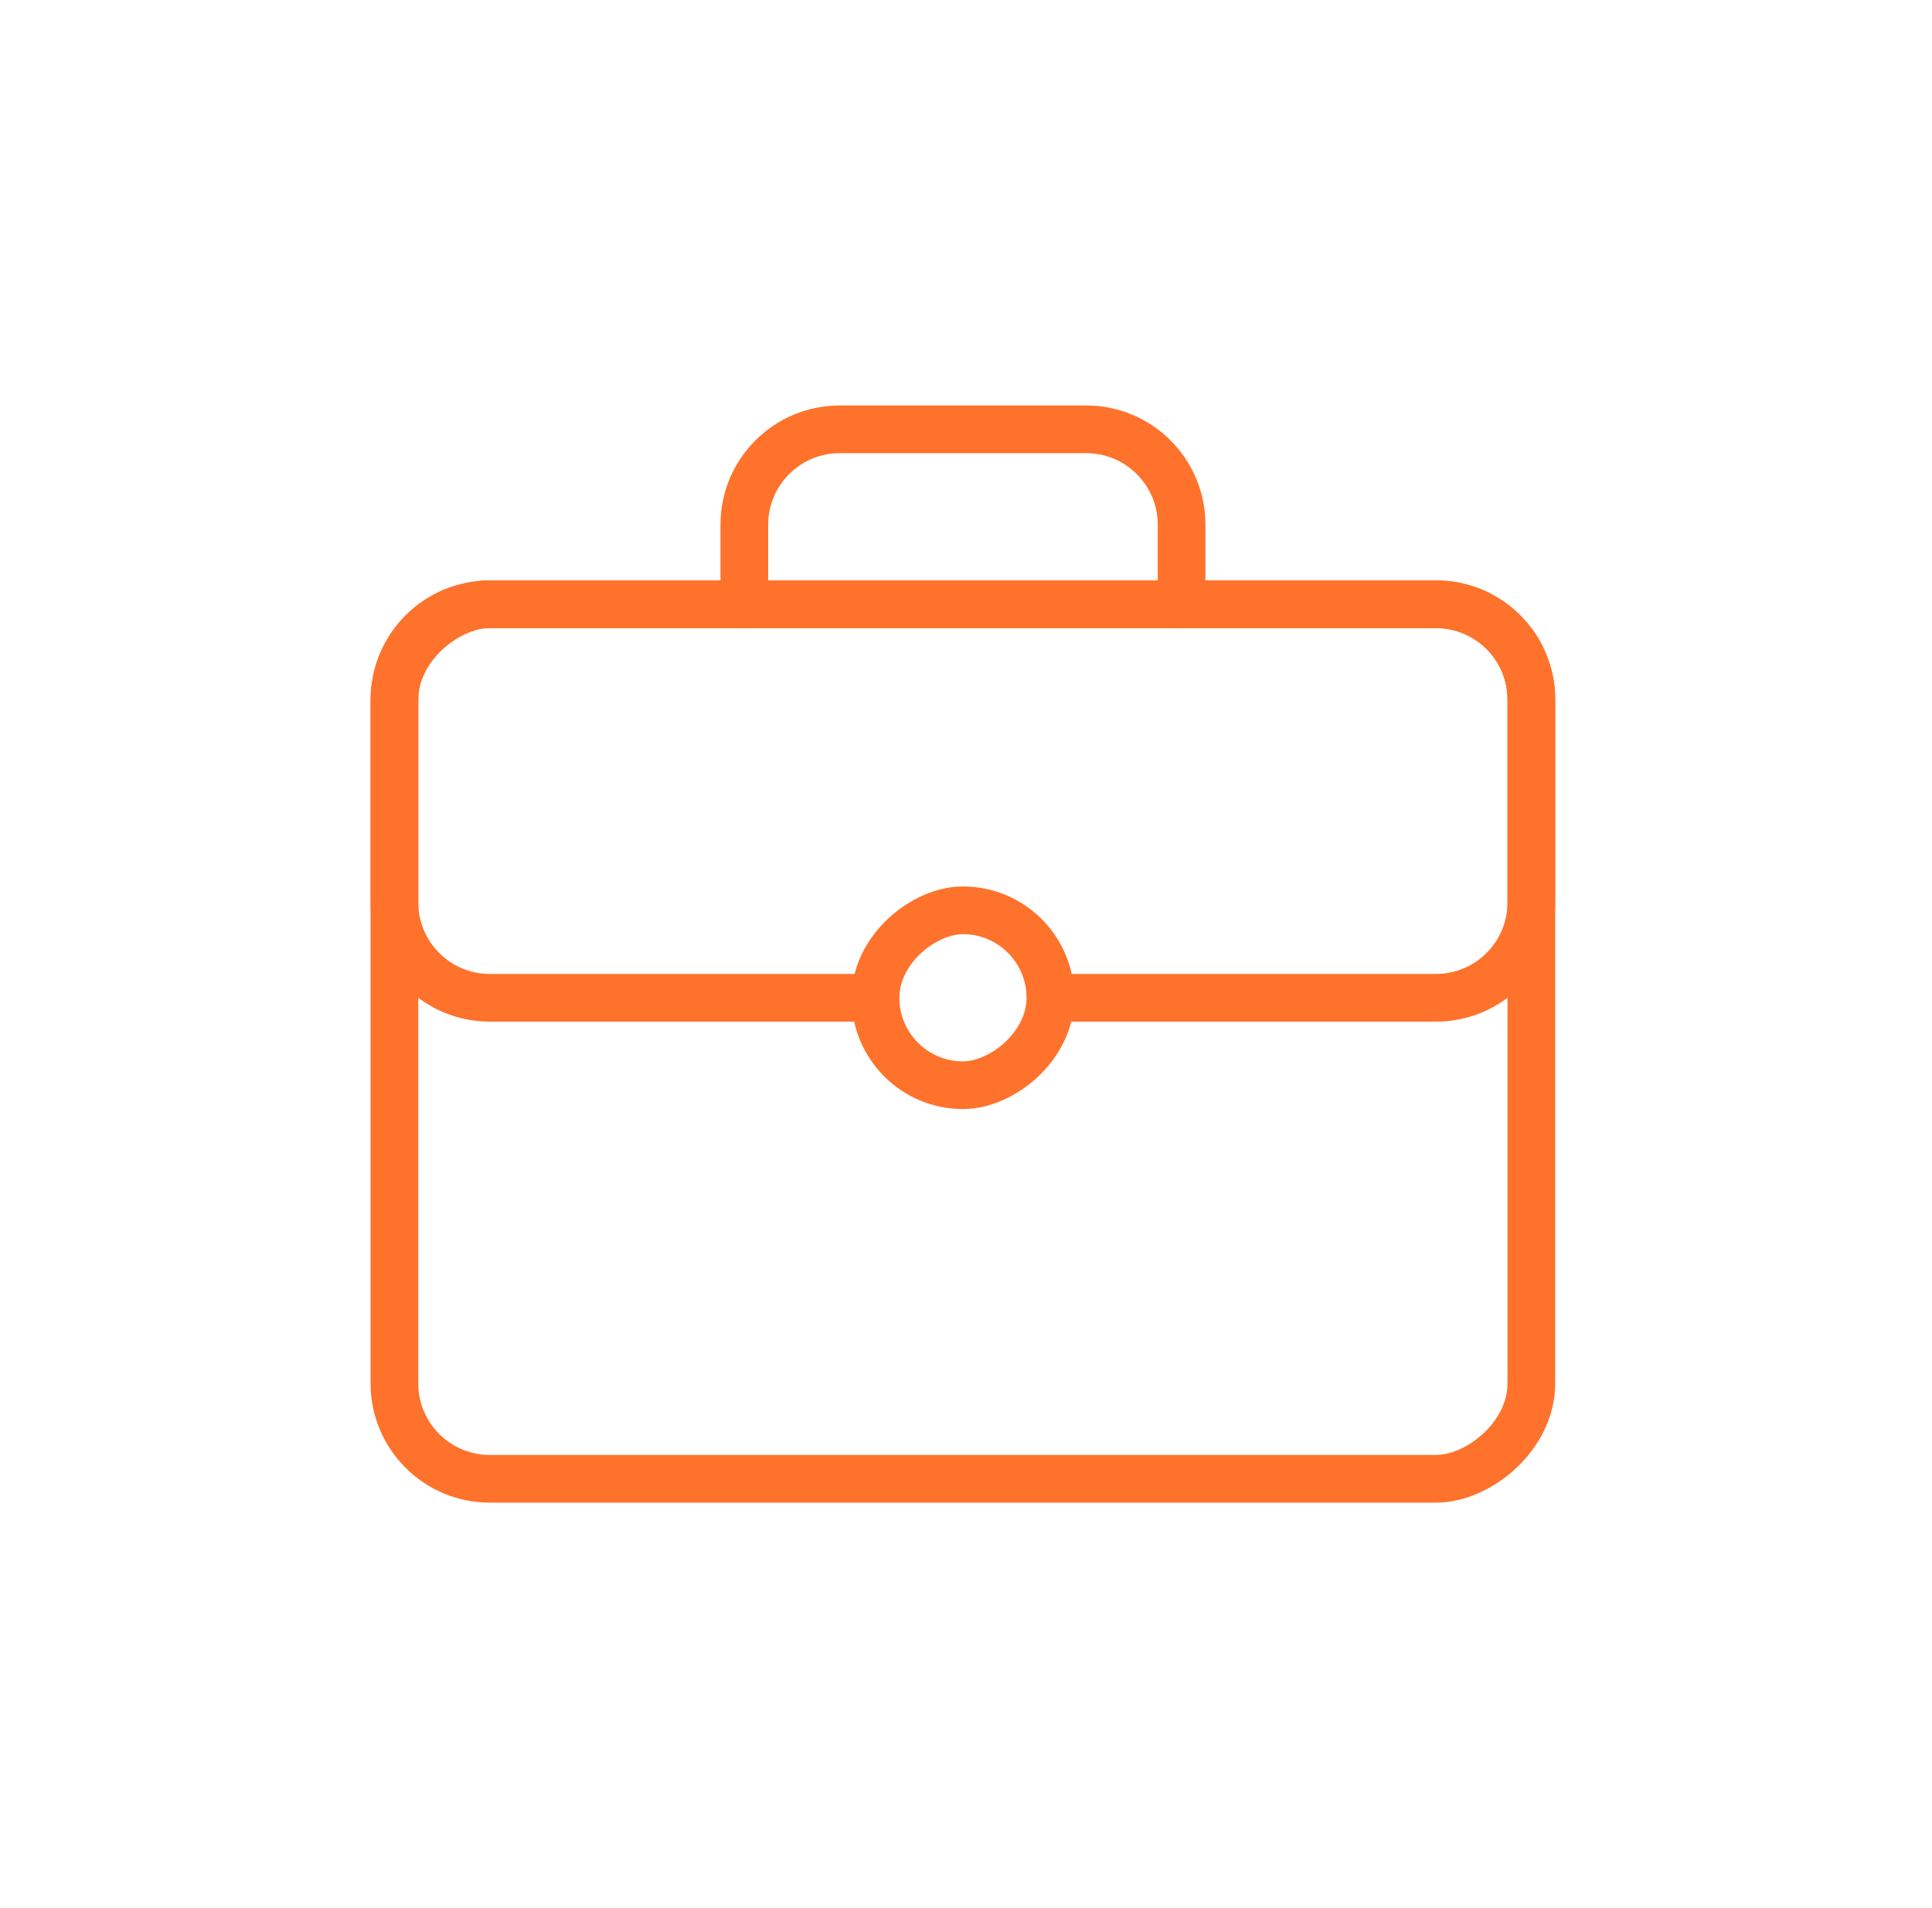 <svg width="81" height="80" viewBox="0 0 81 80" fill="none" xmlns="http://www.w3.org/2000/svg">
<rect x="64.203" y="25.334" width="36.667" height="47.667" rx="4" transform="rotate(90 64.203 25.334)" stroke="#FF722C" stroke-width="2" stroke-linecap="round"/>
<rect x="44.039" y="38.166" width="7.333" height="7.333" rx="3.667" transform="rotate(90 44.039 38.166)" stroke="#FF722C" stroke-width="2" stroke-linecap="round"/>
<path d="M35.786 41.834L20.537 41.834C18.327 41.834 16.537 40.043 16.537 37.834L16.537 29.334C16.537 27.125 18.327 25.334 20.537 25.334L60.203 25.334C62.412 25.334 64.203 27.125 64.203 29.334L64.203 37.834C64.203 40.043 62.412 41.834 60.203 41.834L44.953 41.834" stroke="#FF722C" stroke-width="2" stroke-linecap="round"/>
<path d="M49.539 25.333L49.539 22C49.539 19.791 47.748 18 45.539 18L35.206 18C32.997 18 31.206 19.791 31.206 22L31.206 25.333" stroke="#FF722C" stroke-width="2" stroke-linecap="round"/>
</svg>
